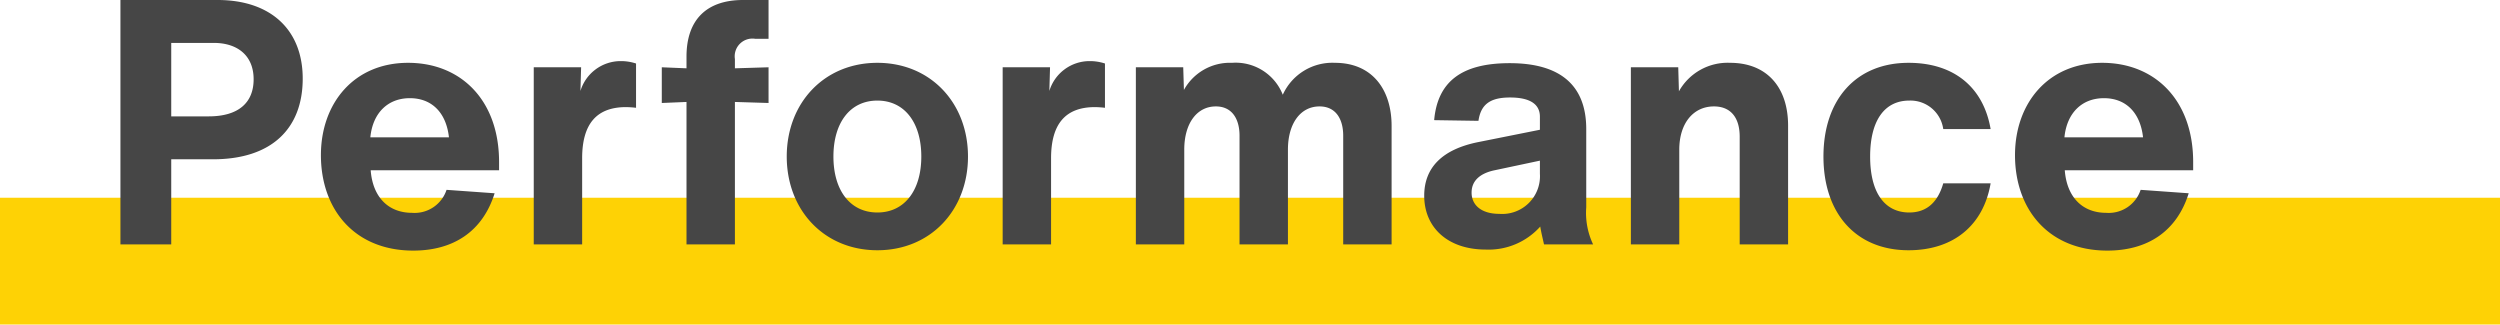 <svg xmlns="http://www.w3.org/2000/svg" width="218.48" height="28.361" viewBox="0 0 218.48 28.361"><g id="Group_219" data-name="Group 219" transform="translate(-379.068 -1130.025)"><rect id="Rectangle_1317" data-name="Rectangle 1317" width="218.48" height="11.079" transform="translate(379.068 1147.307)" fill="#fed205"></rect><path id="Path_903" data-name="Path 903" d="M32.93,11.64H24.44V33h4.44V25.56h3.66c5.13,0,7.83-2.7,7.83-7.05C40.37,14.22,37.55,11.64,32.93,11.64Zm-.78,10.17H28.88V15.39H32.6c2.04,0,3.48,1.08,3.48,3.18C36.08,20.61,34.76,21.81,32.15,21.81ZM57.53,25.8c0-5.43-3.36-8.67-7.95-8.67-4.74,0-7.62,3.54-7.62,8.07,0,4.74,2.94,8.34,8.07,8.34,3.48,0,6.06-1.65,7.11-5.01l-4.2-.3a2.935,2.935,0,0,1-3,2.01c-2.1,0-3.45-1.38-3.63-3.72H57.53Zm-7.8-5.58c1.92,0,3.18,1.26,3.42,3.42H46.28C46.49,21.51,47.81,20.22,49.73,20.22Zm18.42-3.24a3.676,3.676,0,0,0-3.51,2.61l.06-2.07H60.56V33h4.23V25.47c0-3,1.26-4.47,3.84-4.47a8.476,8.476,0,0,1,.87.06V17.19A4.225,4.225,0,0,0,68.15,16.98Zm11.76-1.95h1.17V11.64H78.86c-3.21,0-4.95,1.74-4.95,4.95v1.02l-2.16-.09v3.12l2.16-.09V33h4.23V20.55l2.94.09V17.52l-2.94.09V16.8A1.549,1.549,0,0,1,79.91,15.03ZM90.59,33.51c4.65,0,7.92-3.51,7.92-8.19s-3.27-8.19-7.92-8.19-7.92,3.51-7.92,8.19S85.94,33.51,90.59,33.51Zm0-3.3c-2.37,0-3.84-1.92-3.84-4.89s1.47-4.89,3.84-4.89,3.84,1.92,3.84,4.89S92.96,30.21,90.59,30.21Zm18.54-13.23a3.676,3.676,0,0,0-3.51,2.61l.06-2.07h-4.14V33h4.23V25.47c0-3,1.26-4.47,3.84-4.47a8.476,8.476,0,0,1,.87.06V17.19A4.225,4.225,0,0,0,109.13,16.98Zm21.45.15a4.758,4.758,0,0,0-4.56,2.79,4.427,4.427,0,0,0-4.44-2.79,4.586,4.586,0,0,0-4.2,2.37l-.06-1.98h-4.14V33h4.23V24.72c0-2.31,1.11-3.78,2.76-3.78,1.47,0,2.07,1.17,2.07,2.55V33h4.23V24.72c0-2.31,1.11-3.78,2.76-3.78,1.47,0,2.07,1.17,2.07,2.55V33h4.23V22.65C135.53,19.41,133.79,17.13,130.58,17.13ZM153.14,33a6.434,6.434,0,0,1-.6-3.24V22.92c0-3.81-2.25-5.76-6.69-5.76-4.17,0-6.3,1.59-6.6,4.98l3.87.06c.21-1.44,1.02-2.04,2.76-2.04,1.68,0,2.61.54,2.61,1.68v1.14l-5.4,1.08c-3.12.63-4.71,2.22-4.71,4.68,0,2.82,2.1,4.71,5.37,4.71a6.049,6.049,0,0,0,4.77-2.01c.09.54.21,1.02.33,1.56Zm-8.19-2.67c-1.56,0-2.43-.75-2.43-1.86,0-1.02.72-1.68,2.01-1.95l3.96-.84v1.14A3.3,3.3,0,0,1,144.95,30.33Zm20.16-13.2a4.873,4.873,0,0,0-4.47,2.49l-.06-2.1h-4.14V33h4.23V24.72c0-2.31,1.23-3.78,3.03-3.78,1.5,0,2.25,1.02,2.25,2.64V33h4.23V22.62C170.18,19.26,168.32,17.13,165.11,17.13Zm15.6,16.38c3.9,0,6.54-2.16,7.17-5.85h-4.14c-.48,1.68-1.47,2.55-2.97,2.55-2.16,0-3.42-1.74-3.42-4.89s1.26-4.89,3.42-4.89a2.894,2.894,0,0,1,2.97,2.49h4.14c-.63-3.66-3.21-5.79-7.17-5.79-4.59,0-7.44,3.21-7.44,8.19S176.12,33.51,180.71,33.51Zm24.87-7.71c0-5.43-3.36-8.67-7.95-8.67-4.74,0-7.62,3.54-7.62,8.07,0,4.74,2.94,8.34,8.07,8.34,3.48,0,6.06-1.65,7.11-5.01l-4.2-.3a2.935,2.935,0,0,1-3,2.01c-2.1,0-3.45-1.38-3.63-3.72h11.22Zm-7.8-5.58c1.92,0,3.18,1.26,3.42,3.42h-6.87C194.54,21.51,195.86,20.22,197.78,20.22Z" transform="translate(365.153 1118.385)" fill="#464646"></path></g></svg>